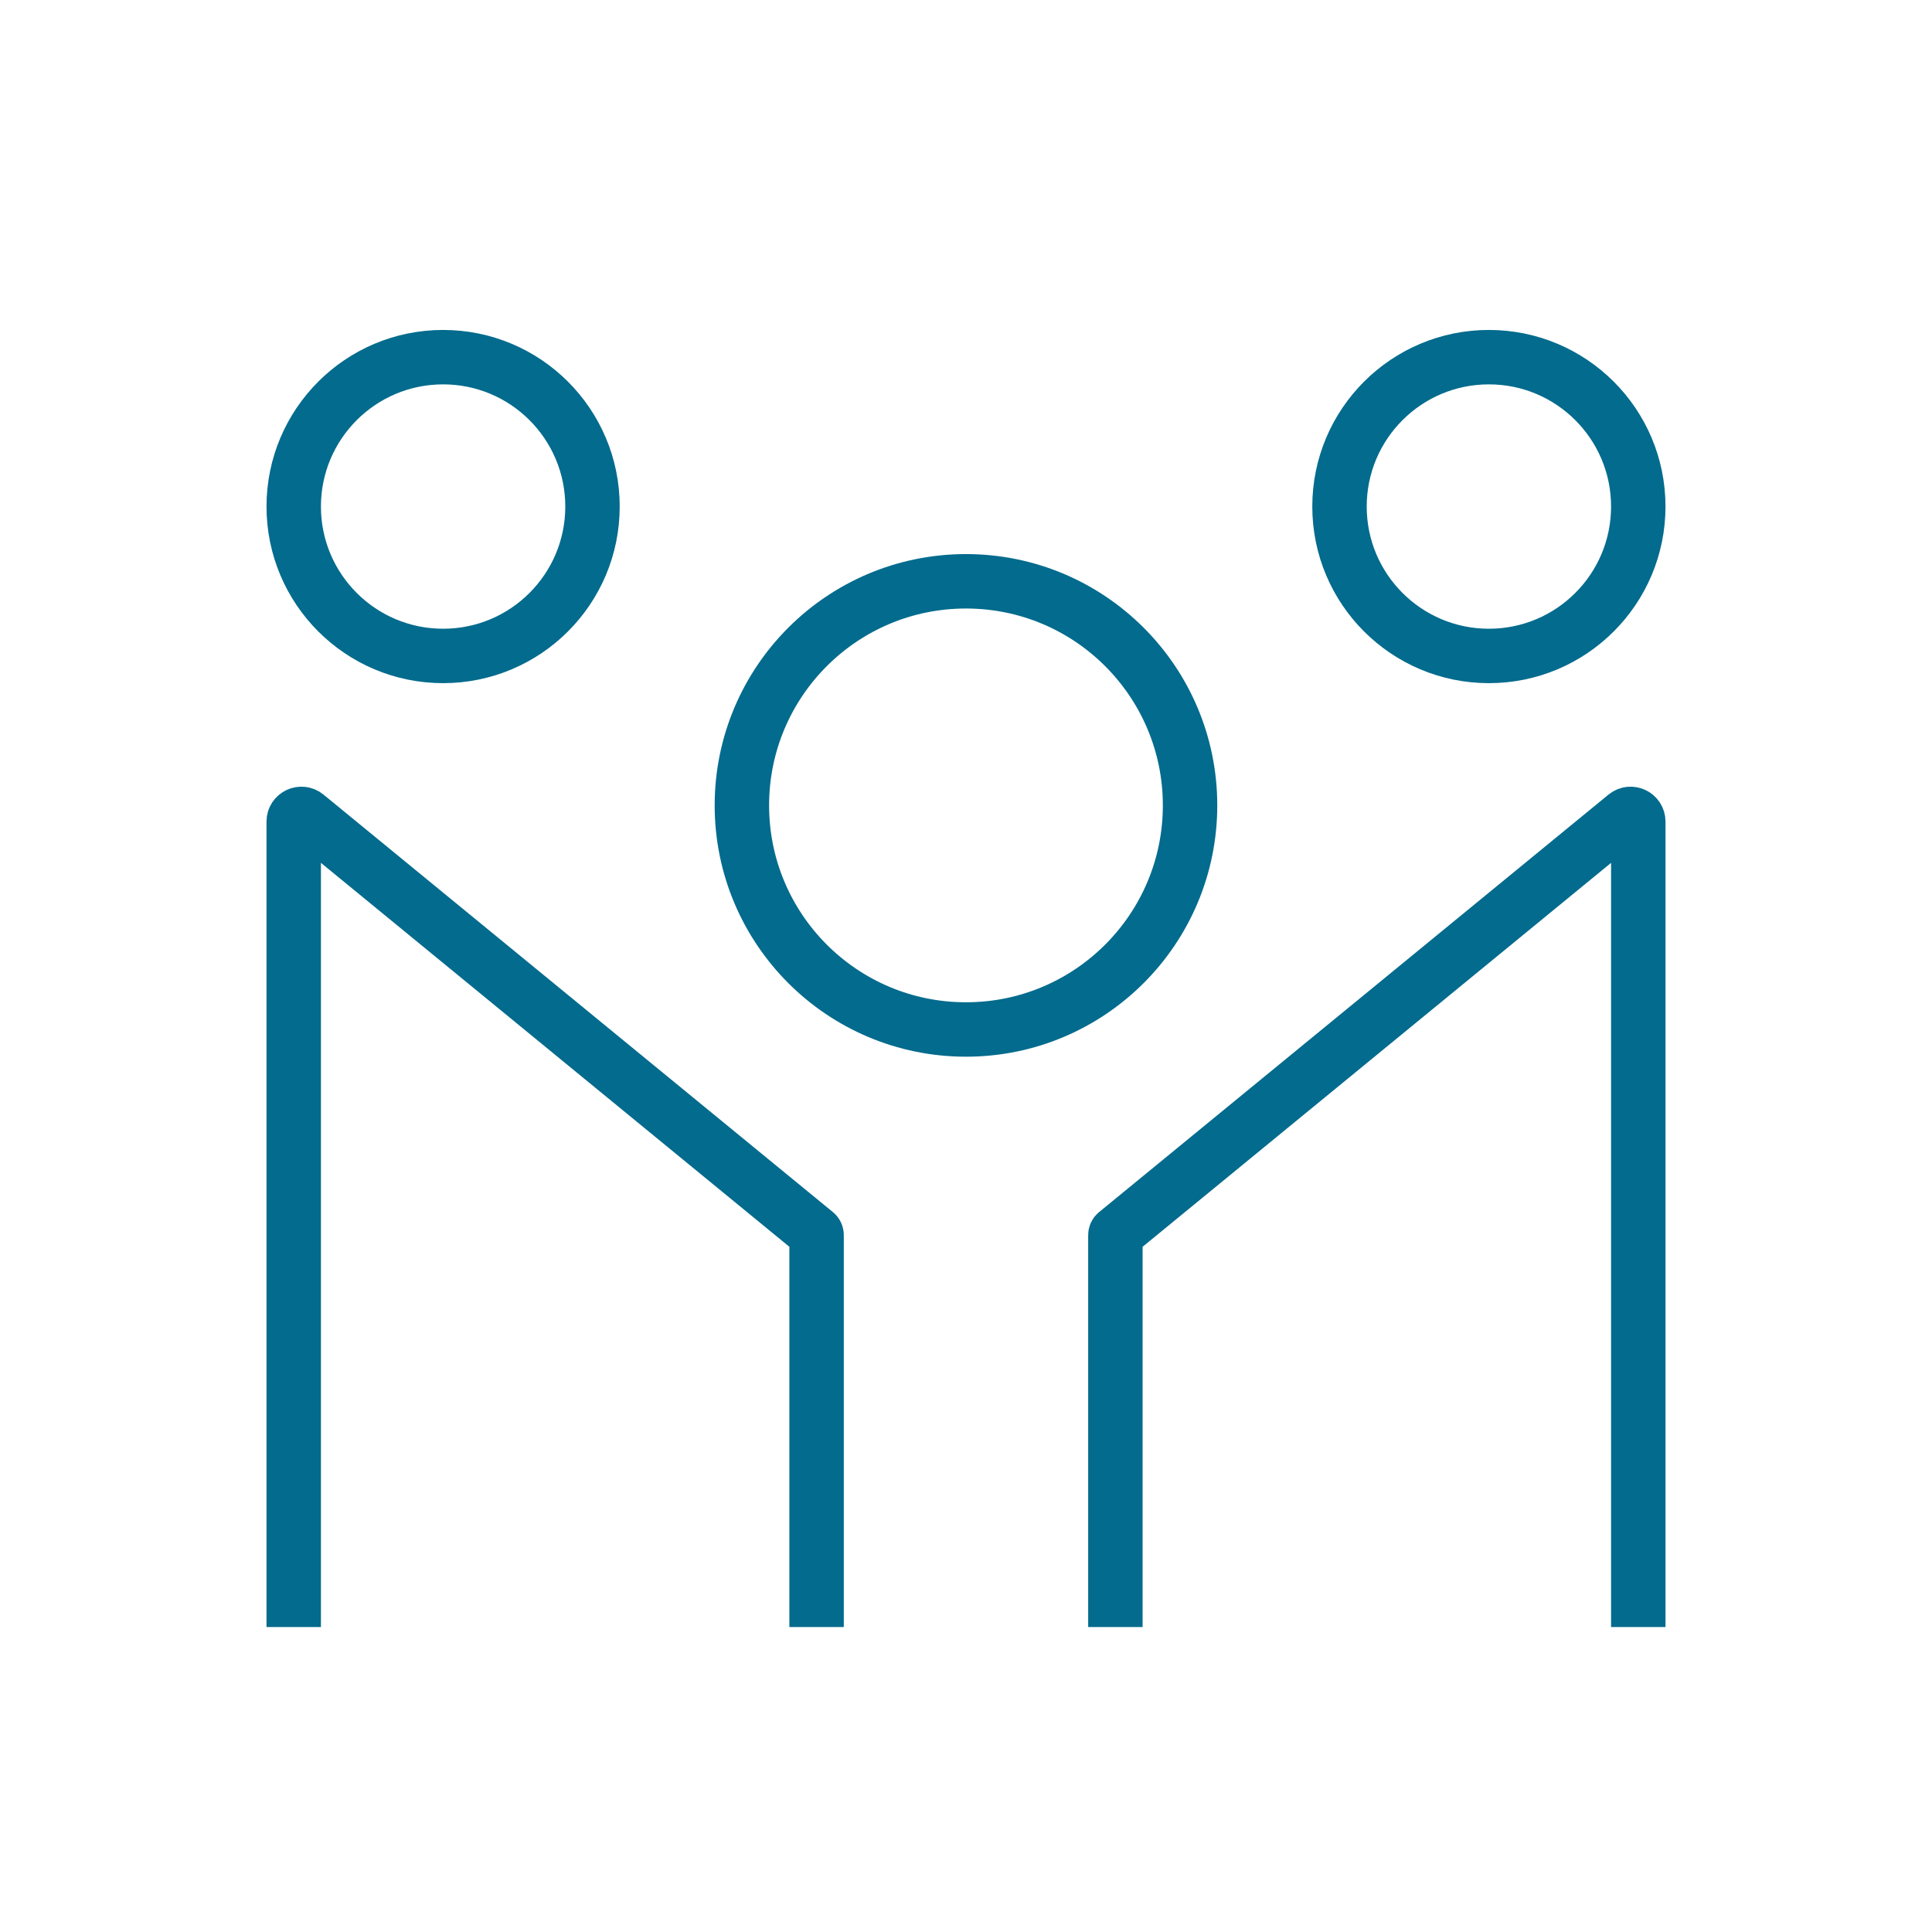 <?xml version="1.0" encoding="UTF-8" standalone="no"?><svg width="71" height="70" viewBox="0 0 71 70" fill="none" xmlns="http://www.w3.org/2000/svg">
<g id="Icone Reassurance Tohapi">
<path id="Vector 2480" d="M10.794 59.792V30.192C10.794 29.954 11.071 29.823 11.255 29.974L29.975 45.316C29.997 45.334 30.009 45.361 30.009 45.389V59.792" stroke="#036B8D" stroke-width="2"/>
<path id="Vector 2481" d="M60.206 59.792V30.192C60.206 29.954 59.929 29.823 59.745 29.974L41.025 45.316C41.003 45.334 40.99 45.361 40.99 45.389V59.792" stroke="#036B8D" stroke-width="2"/>
<ellipse id="Ellipse 31" cx="35.499" cy="29.597" rx="8.235" ry="8.235" stroke="#036B8D" stroke-width="2"/>
<circle id="Ellipse 32" cx="16.284" cy="18.615" r="5.49" stroke="#036B8D" stroke-width="2"/>
<circle id="Ellipse 33" cx="54.716" cy="18.615" r="5.49" stroke="#036B8D" stroke-width="2"/>
</g>
</svg>
